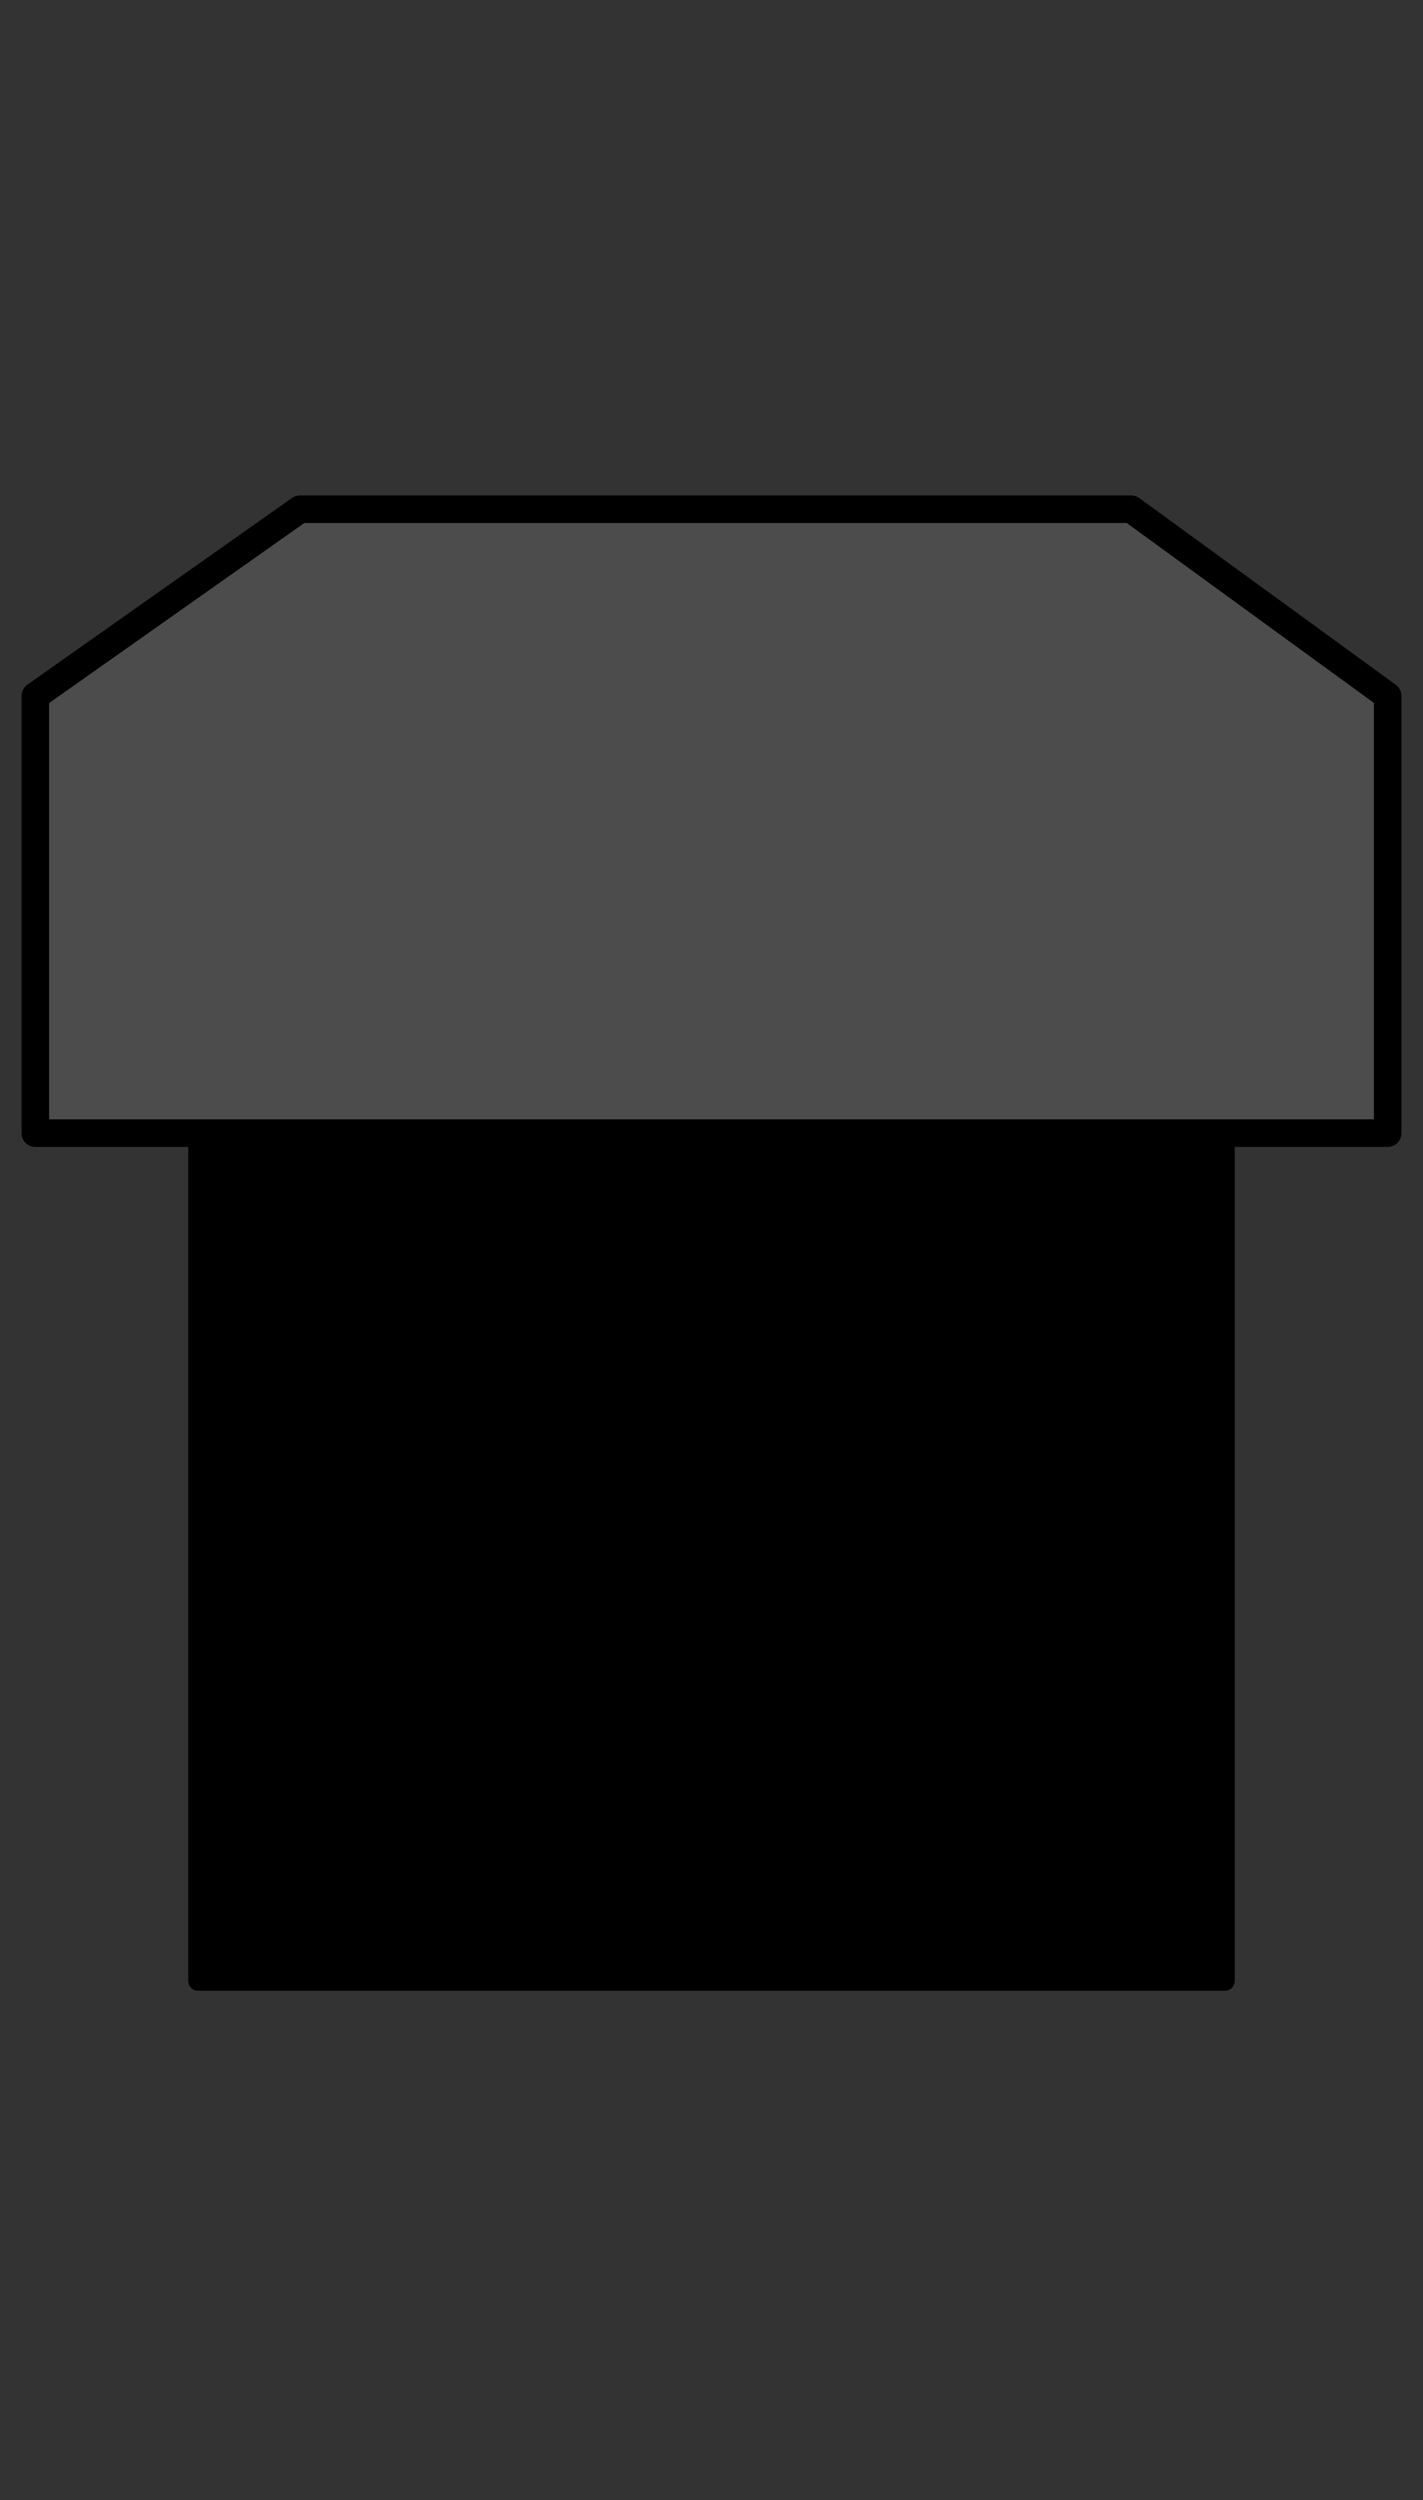 <?xml version="1.0" encoding="utf-8"?>
<!-- Generator: Adobe Illustrator 24.3.0, SVG Export Plug-In . SVG Version: 6.00 Build 0)  -->
<svg version="1.1" id="Слой_1" xmlns="http://www.w3.org/2000/svg" xmlns:xlink="http://www.w3.org/1999/xlink" x="0px" y="0px"
	 viewBox="0 0 523.8 920" style="enable-background:new 0 0 523.8 920;" xml:space="preserve">
<rect x="0" y="0" width="523.8" height="920" fill="#333333" stroke="none"/>
<style type="text/css">
	.st0{fill:#F4C795;stroke:#000000;stroke-width:8;stroke-miterlimit:10;}
	.st1{fill:#686767;stroke:#000000;stroke-width:8;stroke-miterlimit:10;}
	.st2{fill:#46D3CC;stroke:#000000;stroke-width:8;stroke-linejoin:round;stroke-miterlimit:10;}
	.st3{fill:#654A1B;stroke:#000000;stroke-width:8;stroke-linejoin:round;stroke-miterlimit:10;}
	.st4{fill:#FFFFFF;stroke:#000000;stroke-width:15;stroke-miterlimit:10;}
	.st5{fill:#42415F;}
	.st6{fill:#FFFFFF;stroke:#000000;stroke-width:8;stroke-miterlimit:10;}
	.st7{stroke:#000000;stroke-width:15;stroke-linecap:round;stroke-linejoin:round;stroke-miterlimit:10;}
	.st8{fill:#FCB006;stroke:#000000;stroke-width:15;stroke-linecap:round;stroke-linejoin:round;stroke-miterlimit:10;}
	.st9{fill:#FDC938;stroke:#000000;stroke-width:15;stroke-linecap:round;stroke-linejoin:round;stroke-miterlimit:10;}
	.st10{fill:#6B450B;stroke:#000000;stroke-width:15;stroke-miterlimit:10;}
	.st11{fill:#42415F;stroke:#000000;stroke-width:15;stroke-linecap:round;stroke-linejoin:round;stroke-miterlimit:10;}
	.st12{fill:#FFFFFF;stroke:#000000;stroke-width:15;stroke-linejoin:round;stroke-miterlimit:10;}
	.st13{fill:#42415F;stroke:#000000;stroke-width:15;stroke-miterlimit:10;}
	.st14{fill:#057771;stroke:#000000;stroke-width:15;stroke-linejoin:round;stroke-miterlimit:10;}
	.st15{fill:#FFFFFF;stroke:#000000;stroke-width:10;stroke-linecap:round;stroke-linejoin:round;stroke-miterlimit:10;}
	.st16{fill:#FF6C31;stroke:#000000;stroke-width:15;stroke-linejoin:round;stroke-miterlimit:10;}
	.st17{fill:#202121;stroke:#000000;stroke-width:6.844;stroke-linecap:round;stroke-linejoin:round;stroke-miterlimit:10;}
	.st18{fill:#42415F;stroke:#000000;stroke-width:15;stroke-linejoin:round;stroke-miterlimit:10;}
	.st19{fill:#302F2F;}
	.st20{fill:#9999CC;stroke:#000000;stroke-width:3.207;stroke-linecap:round;stroke-linejoin:round;stroke-miterlimit:10;}
	.st21{fill:#3E3F5D;stroke:#000000;stroke-width:15;stroke-linejoin:round;stroke-miterlimit:10;}
	.st22{fill:#585B5E;}
	.st23{fill:#FFFFFF;}
	.st24{fill:none;}
	.st25{fill:#42415F;stroke:#000000;stroke-width:5;stroke-miterlimit:10;}
	.st26{fill:#42415F;stroke:#000000;stroke-width:9.201;stroke-miterlimit:10;}
	.st27{fill:#42415F;stroke:#000000;stroke-width:9.246;stroke-miterlimit:10;}
	.st28{fill:#FF6C31;stroke:#000000;stroke-width:10.14;stroke-miterlimit:10;}
	.st29{fill:#808080;stroke:#000000;stroke-width:10.521;stroke-linecap:round;stroke-linejoin:round;stroke-miterlimit:10;}
	.st30{fill:#42415F;stroke:#000000;stroke-width:10.166;stroke-linecap:round;stroke-linejoin:round;stroke-miterlimit:10;}
	.st31{fill:#654A1B;stroke:#000000;stroke-width:9.035;stroke-linecap:round;stroke-linejoin:round;stroke-miterlimit:10;}
	.st32{fill:#42415F;stroke:#000000;stroke-width:4.005;stroke-miterlimit:10;}
	.st33{fill:#808080;stroke:#000000;stroke-width:10.14;stroke-linecap:round;stroke-linejoin:round;stroke-miterlimit:10;}
	.st34{fill:#4C4C4C;stroke:#000000;stroke-width:10.14;stroke-linecap:round;stroke-linejoin:round;stroke-miterlimit:10;}
	.st35{fill:#FF6C31;stroke:#000000;stroke-width:9.04;stroke-miterlimit:10;}
	.st36{fill:#9999CC;stroke:#000000;stroke-width:3.392;stroke-linecap:round;stroke-linejoin:round;stroke-miterlimit:10;}
	.st37{stroke:#000000;stroke-width:8;stroke-miterlimit:10;}
	.st38{fill:#42415F;stroke:#000000;stroke-width:4.76;stroke-linecap:round;stroke-linejoin:round;stroke-miterlimit:10;}
	.st39{fill:#654A1B;stroke:#000000;stroke-width:6.844;stroke-linecap:round;stroke-linejoin:round;stroke-miterlimit:10;}
	.st40{fill:#4C4C4C;stroke:#000000;stroke-width:15;stroke-linejoin:round;stroke-miterlimit:10;}
	.st41{fill:#3E3F5D;}
	.st42{fill:#EBEBD4;stroke:#000000;stroke-width:15;stroke-linejoin:round;stroke-miterlimit:10;}
	.st43{fill:#787B7F;stroke:#000000;stroke-width:15;stroke-linecap:round;stroke-linejoin:round;stroke-miterlimit:10;}
	.st44{fill:#4C4C4C;stroke:#000000;stroke-width:15;stroke-linecap:round;stroke-linejoin:round;stroke-miterlimit:10;}
	.st45{stroke:#000000;stroke-width:15;stroke-linejoin:round;stroke-miterlimit:10;}
	.st46{fill:#D0D1D1;stroke:#000000;stroke-width:15;stroke-linejoin:round;stroke-miterlimit:10;}
	.st47{fill:#C69E45;stroke:#000000;stroke-width:15;stroke-linejoin:round;stroke-miterlimit:10;}
	.st48{fill:none;stroke:#1E4691;stroke-linecap:round;stroke-linejoin:round;stroke-miterlimit:10;}
	.st49{fill:none;stroke:#1E4691;stroke-linejoin:round;stroke-miterlimit:10;}
	.st50{fill:#1E4691;stroke:#1E4691;stroke-linejoin:round;stroke-miterlimit:10;}
</style>
<path class="st0" d="M4142.3,7193.2h-510c-13.2,0-24-10.7-24-24v-96c0-13.2,10.7-24,24-24h510c13.2,0,24,10.7,24,24v96
	C4166.3,7182.5,4155.6,7193.2,4142.3,7193.2z"/>
<path class="st1" d="M850.3,4233.1h-510c-13.2,0-24-10.7-24-24v-96c0-13.2,10.7-24,24-24h510c13.2,0,24,10.7,24,24v96
	C874.3,4222.3,863.5,4233.1,850.3,4233.1z"/>
<path class="st2" d="M850.3,4680.6h-510c-13.2,0-24-10.7-24-24v-96c0-13.2,10.7-24,24-24h510c13.2,0,24,10.7,24,24v96
	C874.3,4669.9,863.5,4680.6,850.3,4680.6z"/>
<path class="st3" d="M850.3,4455.9h-510c-13.2,0-24-10.7-24-24v-96c0-13.2,10.7-24,24-24h510c13.2,0,24,10.7,24,24v96
	C874.3,4445.2,863.5,4455.9,850.3,4455.9z"/>
<ellipse cx="3896.3" cy="6583.7" rx="174" ry="175.7"/>
<path class="st4" d="M4088.1,6766.8l13.2,102.8c0.6,5.1-2.7,9.6-7.2,9.6h-133c-4.4,0-7.9,4.1-7.9,9.1v64.6c0,3.8-1.6,7.3-4.3,9.4
	l-16.2,12.5c-1.6,1.2-3.5,1.9-5.4,1.9h-139.1c-4,0-7.2-3.8-7.2-8.4v-13.5c0-5-3.5-9.1-7.9-9.1H3730c-3.7,0-6.8-3.2-7.2-7.4
	l-17.4-169.2c-0.5-5,2.9-9.4,7.2-9.4h368.4C4084.5,6759.7,4087.6,6762.7,4088.1,6766.8z"/>
<g>
	<path class="st5" d="M3710,7619.8c-10.3,0-20.8-1.7-31.1-5.1c-22-7.2-44.3-14.7-65.9-21.9l-6.5-2.2c-6.2-2.1-8.1-4.6-8.1-11.1
		c0-35.8,0-71.5,0-107.3V7289c0-7.4,1.8-9.9,8.6-12.1l11.5-3.7c19.9-6.4,40.4-12.9,60.7-19.2c9.6-2.9,19.4-4.4,29.1-4.4
		c9.1,0,18.5,1.3,27.7,3.9c12.1,3.4,24.2,6.8,36.3,10.3c31.1,8.8,63.2,17.9,94.8,26.9c6.6,1.9,13.3,2.8,19.8,2.8
		c6.4,0,12.9-0.9,19.3-2.7c17.2-4.9,34.6-9.8,51.6-14.6c25.3-7.1,51.4-14.5,77.1-21.9c10.2-3,20.4-4.4,30.4-4.4
		c10.8,0,21.8,1.8,32.5,5.2c15.4,5,31.1,10,46.3,14.8c7.4,2.3,14.8,4.7,22.2,7c7.1,2.3,9.1,4.9,9.1,12.3c0,96.5,0,192.9,0,289.4
		c0,7.4-1.7,9.8-8.7,12.2l-2.3,0.8c-22.9,7.6-45.8,15.3-68.6,22.9c-10.5,3.5-21.2,5.2-31.8,5.2c-10,0-20.2-1.6-30.4-4.6
		c-23.1-6.9-46.6-13.9-69.3-20.6c-19.5-5.8-38.9-11.6-58.4-17.4c-6.2-1.9-12.6-2.8-18.8-2.8c-6.3,0-12.6,0.9-18.9,2.8
		c-51.1,15.2-92.6,27.5-130.6,38.7C3728.3,7618.4,3719.1,7619.8,3710,7619.8z"/>
	<path d="M3708.3,7257.1c8.4,0,17.1,1.2,25.6,3.7c12.1,3.4,24.2,6.9,36.3,10.3c31.1,8.8,63.1,17.9,94.7,26.9
		c7.3,2.1,14.6,3.1,21.8,3.1c7.1,0,14.3-1,21.3-3c17.2-4.9,34.6-9.8,51.5-14.6c25.3-7.1,51.4-14.5,77.1-21.9
		c9.5-2.8,19.1-4.1,28.3-4.1c10,0,20.2,1.6,30.2,4.9c15.4,5,31.1,10,46.3,14.8c7.4,2.4,14.8,4.7,22.2,7.1c2.4,0.8,3.2,1.4,3.4,1.5
		c0.1,0.2,0.4,1.2,0.4,3.6c0,96.5,0,192.9,0,289.4c0,2.2-0.2,3.2-0.4,3.6c-0.3,0.2-1.2,0.8-3.3,1.4c-23.1,7.7-47,15.7-70.9,23.6
		c-9.7,3.2-19.6,4.9-29.5,4.9c-9.2,0-18.8-1.4-28.3-4.3c-23-6.9-46.4-13.8-69-20.5c-19.2-5.7-39.1-11.6-58.7-17.5
		c-6.9-2.1-14-3.1-20.9-3.1c-7,0-14.1,1.1-21.1,3.1c-51.1,15.2-92.6,27.5-130.5,38.7c-8.4,2.5-16.9,3.7-25.2,3.7
		c-9.5,0-19.2-1.6-28.8-4.8c-22-7.2-44.4-14.7-66-21.9l-6.4-2.1c-1.7-0.6-2.4-1-2.6-1.2c-0.1-0.2-0.3-1-0.3-2.8
		c0-35.6,0-71.3,0-106.9V7434v-38.4c0-35.5,0-71.1,0-106.6c0-2.3,0.3-3.3,0.4-3.7c0.3-0.2,1.1-0.7,3-1.3l11.5-3.7
		c19.9-6.4,40.4-12.9,60.7-19.2C3690.3,7258.5,3699.4,7257.1,3708.3,7257.1L3708.3,7257.1 M3708.3,7242.1c-10.5,0-20.9,1.6-31.3,4.8
		c-24.2,7.4-48.2,15.2-72.3,22.9c-10,3.2-13.8,8.7-13.8,19.3c0,48.3,0,96.6,0,145c0,48.5,0,97,0,145.5c0,9.6,4,15.1,13.2,18.2
		c24.1,8,48.3,16.1,72.4,24c11.1,3.6,22.2,5.5,33.4,5.5c9.8,0,19.6-1.4,29.5-4.3c43.6-12.8,87.1-25.7,130.6-38.7
		c5.6-1.7,11.2-2.5,16.8-2.5c5.5,0,11.1,0.8,16.6,2.5c42.6,12.7,85.1,25.3,127.7,38c10.9,3.3,21.8,4.9,32.6,4.9
		c11.4,0,22.8-1.9,34.2-5.6c23.7-7.9,47.3-15.8,71-23.6c10.1-3.4,13.9-8.6,13.9-19.3c0-96.5,0-193,0-289.4
		c0-10.7-4.1-16.2-14.3-19.5c-22.8-7.3-45.7-14.5-68.5-21.8c-11.6-3.7-23.2-5.6-34.8-5.6c-10.8,0-21.6,1.6-32.5,4.7
		c-42.8,12.4-85.8,24.3-128.6,36.5c-5.8,1.6-11.5,2.4-17.2,2.4c-5.9,0-11.8-0.9-17.7-2.5c-43.7-12.5-87.4-24.8-131.1-37.1
		C3728.2,7243.5,3718.2,7242.1,3708.3,7242.1L3708.3,7242.1z"/>
</g>
<path class="st6" d="M4377.1,6518.7v505.6c0,14.5-11.7,26.2-26.2,26.2h-119.6c-14.5,0-26.2-11.7-26.2-26.2v-505.6
	c0-14.5,11.7-26.2,26.2-26.2h119.6C4365.4,6492.5,4377.1,6504.2,4377.1,6518.7z"/>
<path d="M3887.5,5943c105.6,0.3,191.2,86,191.2,191.4c0,106.3-86.3,191.4-193.5,190.7c-106-0.7-189-85.6-188.6-192.9
	C3697,6027.7,3782.7,5942.8,3887.5,5943z"/>
<g>
	<path class="st7" d="M5348.2,7358.1v152.4h-31.1v51.4l-53.8,49.2c-2.8,2.6-6.8,3.7-10.6,2.9l-80.9-17.1c-1.9-0.4-3.9,0.1-5.2,1.5
		l-17.5,16.8c-5.5,5.2-14.2,5.2-19.7,0l-17.2-16.5c-1.4-1.3-3.6-1.3-5,0l-17.3,16.5c-5.4,5.2-14.2,5.2-19.7,0l-17.2-16.5
		c-1.4-1.3-3.6-1.3-5,0l-17.2,16.5c-5.5,5.2-14.2,5.2-19.7,0l-17.2-16.5c-1.4-1.3-3.6-1.3-5,0l-16.9,16.3
		c-5.6,5.5-14.7,5.3-20.1-0.3L4833,7491.6c-2.2-2.2-2.2-5.8,0-8.1l7-7.4c22.4-23.6,22.4-60.1,0-83.7l-7-7.4c-2.1-2.3-2.1-5.8,0-8.1
		l118.9-122.9c5.4-5.6,14.5-5.8,20.1-0.3l16.9,16.3c1.4,1.3,3.6,1.3,5,0l17.2-16.5c5.4-5.2,14.2-5.2,19.7,0l17.2,16.5
		c1.4,1.3,3.6,1.3,5,0l17.2-16.5c5.5-5.2,14.2-5.2,19.7,0l17.3,16.5c1.4,1.3,3.6,1.3,5,0l17.2-16.5c5.4-5.2,14.2-5.2,19.7,0
		l17.5,16.8c1.4,1.3,3.3,1.9,5.2,1.5l80.9-17.1c3.8-0.8,7.7,0.3,10.6,2.9l53.8,49.2v51.4L5348.2,7358.1L5348.2,7358.1z"/>
	<path class="st8" d="M4879.8,7600.3c7,16-11.6,31.2-26.6,21.9l-27.9-17.3c-31.8-19.8-68.7-30.3-106.4-30.3h-107.1
		c-2.3,0-4.1-1.8-4.1-4.1v-248.5c0-15.5,12.9-28.1,28.7-28.1h82.5c37.7,0,74.6-10.5,106.4-30.3l27.9-17.3c15-9.3,33.6,5.9,26.6,21.9
		c-11.9,27.2-36.7,62.9-77.3,102.5c-6.3,6.2-6.5,16.2-0.4,22.5l11.3,11.6c16.1,16.5,16.1,42.5,0,59l-11.3,11.6
		c-6.2,6.3-6,16.3,0.4,22.5C4843.1,7537.5,4867.9,7573.2,4879.8,7600.3z"/>
	<path class="st9" d="M4691.7,7574.6h-78.9c-2.9,0-5.2-2.3-5.2-5.2v-73.1c0-2.9,2.3-5.2,5.2-5.2h78.9c2.9,0,5.2,2.3,5.2,5.2v73.1
		C4696.9,7572.3,4694.6,7574.6,4691.7,7574.6z"/>
</g>
<ellipse cx="3211.4" cy="7145.9" rx="174" ry="175.7"/>
<path class="st10" d="M3013.4,7317.2V7501c0,6.2,4.5,11.5,10.4,12.2l241,30.6c7.1,0.9,13.3-4.8,13.3-12.2v-77.7
	c0-5.7,4.4-10.3,9.9-10.3h109.6c6.5,0,11.8-5.5,11.8-12.3v-114.1c0-6.8-5.3-12.3-11.8-12.3h-372.3
	C3018.7,7304.9,3013.4,7310.4,3013.4,7317.2z"/>
<ellipse cx="-636.3" cy="342.5" rx="174" ry="175.7"/>
<path class="st10" d="M-834.3,513.8v183.8c0,6.2,4.5,11.5,10.4,12.2l241,30.6c7.1,0.9,13.3-4.8,13.3-12.2v-77.7
	c0-5.7,4.4-10.3,9.9-10.3h109.6c6.5,0,11.8-5.5,11.8-12.3V513.8c0-6.8-5.3-12.3-11.8-12.3h-372.3C-829,501.5-834.3,507-834.3,513.8z
	"/>
<g>
	<path class="st11" d="M3191.9,6232.5h87.5c36.2,0,65.5,29.3,65.5,65.5v67.5c0,0-75.6,23.7-134.4,42c-27,8.4-32.4,44.2-9,60.2
		l121.4,82.8v171l-101,30h-32l-72-33h-104V6294c0-34,27.5-61.5,61.5-61.5H3191.9z"/>
	<rect x="3322.9" y="6582.5" class="st11" width="22" height="104"/>
	<rect x="3013.9" y="6617.5" class="st12" width="98" height="119"/>
</g>
<path class="st13" d="M5127.9,6971c-23-18.9-123.2-95.5-279.2-129.2c-14.8-3.2-29.8-4.7-44.9-4.7h-99.3c-53.4,0-96.8-43.3-96.8-96.8
	v-244.7c0-35.8,29-64.8,64.8-64.8h275.8c0,0,98.4,0.8,214.9-49.7c2.5-1.1,5.5-0.6,7.5,1.3l61.7,58.9v99.3c0,4.1-2.6,7.7-6.5,9.1
	l-220,76.4c-33.3,11.6-33.8,58.6-0.6,70.7l175.2,64.3c3.8,1.4,6.3,5,6.3,9v144.6l-49.4,55.6C5134.9,6973,5130.7,6973.4,5127.9,6971z
	"/>
<path class="st13" d="M3340.5,5577.9h-349.6c-23.2,0-42.1,18.8-42.1,42.1v231.4c0,23.2,18.8,42.1,42.1,42.1h349.4
	c3.6,0,7.1,0.6,10.4,1.8l132.1,46.5c8.4,3,17.7,2.1,25.4-2.5l59.4-34.9c1.6-1,2.6-2.7,2.6-4.6v-40c0-1.9-1.1-3.7-2.8-4.7l-69.2-38.3
	c-1.4-0.8-2.2-2.2-2.2-3.7v-143.3c0-1.5,0.8-2.9,2.1-3.7l69.4-40c1.6-1,2.7-2.7,2.7-4.6v-41c0-1.6-0.7-3.2-2-4.2l-60-40.9
	c-7.9-5.3-17.8-6.7-26.7-3.6l-130.9,44.4C3347.4,5577.4,3344,5577.9,3340.5,5577.9z"/>
<path class="st14" d="M4387,5638.8h342.7c0.4,0,0.8,0,1.2-0.1l193.2-32.9c2.1-0.4,4.3,0.4,5.8,2.1l43.5,49c1.2,1.3,1.9,3.1,1.9,4.9
	v99.6c0,3.1-2,5.9-4.9,6.9l-226,79.4c-6.9,2.6-12.6,8.5-15,16.3c-3.4,10.9-3.6,22-0.9,32.3c2,7.3,6.9,13.2,13.1,16.3l169.7,80.7
	c2.6,1.2,4.2,3.8,4.2,6.6v52.2c0,2.3-1.1,4.5-2.9,5.9l-66.8,50.1c-1.3,1-2.8,1.5-4.4,1.5H4786c-1.2,0-2.4-0.3-3.4-0.8l-86.6-45.5
	c-0.9-0.5-2-0.8-3-0.8l-126.4-6.5c-2.2-0.1-4.4,0.8-5.9,2.5l-38.6,43.5c-6.9,7.8-19,8-26.2,0.6l-56.1-57.9c-1.4-1.4-3.3-2.2-5.3-2.2
	h-43.2c-33.8,0-61.3-30.9-61.3-68.9v-271.3c0-1.8,0.7-3.5,1.9-4.9l49.8-56C4382.9,5639.6,4384.9,5638.8,4387,5638.8z"/>
<path class="st13" d="M4216.7,5577.2v143.3c0,1.5,0.8,3,2.2,3.7l69.2,38.3c1.7,0.9,2.8,2.7,2.8,4.6v40c0,1.9-1,3.6-2.6,4.6
	l-59.4,34.9c-7.7,4.5-17,5.4-25.4,2.5l-133-46.8c-2.8-1-5.7-1.5-8.7-1.5h-217.3c-3.2,0-6.2,1.4-8.3,3.8l-38.7,44.3
	c-1.1,1.3-3.1,1.2-4.1,0l-36.8-44.1c-2.1-2.5-5.2-4-8.5-4h-36.6c-23.2,0-42.1-18.8-42.1-42.1v-231.4c0-23.2,18.8-42.1,42.1-42.1
	h350.5c2.9,0,5.7-0.5,8.4-1.4l131.8-44.7c9-3,18.9-1.7,26.7,3.6l60,40.9c1.3,1,2,2.5,2,4.2v41c0,1.9-1,3.7-2.7,4.6l-69.4,40
	C4217.5,5574.3,4216.7,5575.7,4216.7,5577.2z"/>
<path class="st11" d="M5788.7,6804.9l-0.3-257.2c0-31.5,25.6-57.1,57.1-57.1h280.1c0,0,93.6,8.1,217.3-49.5c2.5-1.1,5.4-0.7,7.5,1.1
	l58.9,52.9v108c0,3.6-2.3,6.8-5.7,8L6187,6686c-37.5,13-37.4,66,0.2,78.8l175.6,59.7c3.4,1.2,5.8,4.4,5.8,8v145l-48.1,52.8
	c-2.3,2.5-6,3-8.8,1.1c-24.8-16.7-139.4-91.9-224.9-112.2c0,0-24.9-9.3-95.2,22.6c-15.5,7.1-33.6,6.1-48.3-2.5l-129.5-76
	L5788.7,6804.9z"/>
<rect x="5786.2" y="6804.2" class="st15" width="90.4" height="143.5"/>
<path class="st13" d="M6387.7,7312.2h21.4v-95.4l-66.1-65.3c-1.1-1.1-2.9-1.4-4.4-0.8l-170.9,78.8h-324.2
	c-31.6,0-57.2,25.6-57.2,57.2v272.6c0,31.6,25.6,57.2,57.2,57.2h324.2l168.4,80.6c1.5,0.7,3.2,0.4,4.4-0.7l68.6-66.6v-95.4h-21.4
	l-8.9-7.5h-81.4v-205.6h81.5L6387.7,7312.2z"/>
<circle cx="6292.9" cy="7424.5" r="119.5"/>
<g>
	<polygon class="st16" points="3474.4,4784.9 3474.4,5102.8 3348.1,5217.3 3273.1,5180.4 3249.4,5202.6 3213.9,5169.3 
		3146.8,5143.4 2850.7,5143.4 2850.7,4744.3 3146.8,4744.3 3213.9,4718.4 3249.4,4685.1 3273.1,4707.3 3348.1,4670.3 	"/>
	<rect x="2830.9" y="4892.1" class="st17" width="160" height="284.6"/>
	<circle cx="3386.4" cy="4944.3" r="142"/>
</g>
<g>
	<path class="st16" d="M4349.8,5118v-330.2l-116.4-116.9l-131.5,58.6c-4.9,2.2-10.2,3.3-15.6,3.3h-213.6h-131.2
		c-8.1,0-14.7,6-14.7,13.5v399.5c0,7.5,6.6,13.5,14.7,13.5h16.8c6.4,0,12.6,1.7,17.9,4.8l85.6,50.2l46.9-49.1
		c3.6-3.8,8.8-5.9,14.2-5.9h163.8c5.1,0,10.2,1,14.9,3l131.8,55.5L4349.8,5118z"/>
	<circle cx="4272.8" cy="4952.9" r="142"/>
</g>
<path class="st13" d="M5348.2,5857.6"/>
<g>
	<path class="st18" d="M5525.4,5758.7v-178.4l-41.7-35l-152,67.3l-91.6,0.3c-37.8,0.1-68.3,30.7-68.4,68.5l-0.6,321
		c-0.1,39.1,32.5,70.4,71.6,68.7l0,0c11.2-0.5,22.3,2.3,31.9,7.9l155.3,90.8l42.8-36l2.6-185.4l-87.3-10.2l-7.7-101.7l42.6-77.5
		L5525.4,5758.7z"/>
	<circle cx="5412.2" cy="5849.8" r="98.6"/>
</g>
<polygon class="st19" points="5921.6,5853.6 5921.6,5946.9 5842.8,5946.9 5842.8,5906 5701.7,5906 5701.7,5853.6 "/>
<path class="st20" d="M5990.5,5853.6v124.9c0,6-4.8,10.9-10.8,10.9h-41.5c-4.1,0-7.4,3.3-7.4,7.5v64.3h-86.5v-114.2h76.9v-81.8
	c0-6.2,4.9-11.2,11.1-11.2L5990.5,5853.6z"/>
<polygon class="st19" points="6273.8,5853.6 6273.8,5946.9 6352.6,5946.9 6352.6,5906 6493.7,5906 6493.7,5853.6 "/>
<path class="st20" d="M6204.9,5853.6v124.9c0,6,4.8,10.9,10.8,10.9h41.5c4.1,0,7.4,3.3,7.4,7.5v64.3h86.5v-114.2h-76.9v-81.8
	c0-6.2-4.9-11.2-11.1-11.2L6204.9,5853.6z"/>
<path d="M6264.6,5995.6v44.2l-26.2,19.7c-1.4,1-3,1.6-4.7,1.6h-44.3c-0.8,0-1.7-0.1-2.5-0.4l-85.8-29.3c-2.2-0.7-4.5-0.7-6.7,0
	l-85.8,29.3c-0.8,0.3-1.7,0.4-2.5,0.4h-44.3c-1.7,0-3.3-0.5-4.7-1.6l-26.2-19.7v-44.2c0-3.5,2.8-6.3,6.2-6.3h36.1
	c9.6,0,17.4-7.8,17.4-17.5v-107.5l27.9-19.3c3-2.7,7.4-3.1,10.8-1l22,13.8c3.9,2.4,8.9,1.6,11.8-1.9l19.3-23.6
	c8-9.8,22.9-9.8,30.9,0l19.3,23.6c2.9,3.5,7.9,4.4,11.8,1.9l22-13.8c3.4-2.1,7.8-1.7,10.8,1l27.9,19.3v107.5
	c0,9.7,7.8,17.5,17.4,17.5h36.1C6261.8,5989.4,6264.6,5992.2,6264.6,5995.6z"/>
<path class="st21" d="M2485.8,5532.2h-318.7c-11.3,0-20.5,9.2-20.5,20.5v368.4c0,11.3,9.2,20.5,20.5,20.5h409.9l145,77.2l49.1-74.8
	v-77.2l-175.6-96.6c-22.2-17.3-21.8-51,0.8-67.8l174.8-99.9v-70.2l-51.5-77.2l-140.3,77.2H2485.8z"/>
<path class="st13" d="M2829.2,7125.5l-219.6,79.3c-38,13.7-37.8,67.5,0.3,81l172.7,61.1c1.2,0.4,2.1,1.6,2.1,2.9v147.1
	c0,1.3-0.5,2.6-1.4,3.6l-46.6,50.3c-0.8,0.9-2.2,1-3.2,0.3c-14.4-11-118.9-88.3-243.1-119.3c-12.8-3.2-26.2-2.4-38.5,2.2l-76,28.2
	c-11.7,4.4-24.8,3.5-35.8-2.5c-38.1-20.4-125-69.4-128-93.7c-2.9-22.9-1.5-203.8-0.6-296.8c0.3-30.4,25-54.8,55.4-54.8h289.4
	c0,0,99.8-0.7,209-51.6c0.7-0.3,1.4-0.2,2,0.3l63.2,57.8c1.2,1.1,1.9,2.7,1.9,4.3v95.9C2832.4,7123,2831.1,7124.8,2829.2,7125.5z"/>
<g>
	<path class="st22" d="M1983.4,6659.5c-59.7,0-105.7-0.1-148.9-0.3c-5.9,0-12.1-2-18.1-4c-2-0.7-4.2-1.3-6.3-1.9
		c-13.7-3.9-27.5-8-41-11.9c-14.5-4.2-29.5-8.6-44.3-12.8c-2.7-0.8-3.3-1.6-3.3-4.6c0-38.7,0.1-77.1,0.1-115.2l1.4,0.4
		c0.3,0.1,0.5,0.1,0.7,0.2c0.5,0.2,1.1,0.3,1.8,0.3l10,0c9.8,0,19.6,0,29.4,0c14.3,0,26,0,37-0.1c2.6,0,5.2-1.7,6.8-3.2
		c8.5-8.3,16.9-16.5,25.1-25.2c2.4-2.5,3.9-6.3,3.9-9.4c0.1-45.8,0.1-92.2,0.1-137.6l2,0.2c0.4,0,0.7,0.1,1,0.1l2.7,0.3v-0.3h263.4
		l0.1-2.4c0-0.2,0-0.5,0-0.7c0,46.8,0,94.5,0.1,141.6c0,2.9,1.7,5.9,3.4,7.7c9.5,9.8,17.5,17.8,25.2,25.1c2.3,2.2,5.9,3.7,8.9,3.7
		c14.4,0.1,28.5,0.2,39.2,0.2c6.1,0,12.2,0,18.3,0l14.4,0c1.1,0,2.2-0.1,3.3-0.2c0.5,0,0.9-0.1,1.4-0.1l1.9-0.1v112.1
		c0,3,0,5.2-0.4,5.8c-0.4,0.6-2.5,1.2-5.2,2l-12.8,3.7c-29,8.4-59.1,17.2-88.7,25.7c-1.7,0.5-3.7,0.8-5.7,0.8c-15.6,0-31.2,0-46.7,0
		C2037.1,6659.5,2010.3,6659.5,1983.4,6659.5z M2107.3,6279.2c0-1.2,0.1-1.9,0.2-2.4l-0.1,1.5c0,0.5-0.1,0.8-0.1,1.2
		c0,0.1,0,0.2,0,0.4C2107.4,6279.6,2107.4,6279.4,2107.3,6279.2z M1722.2,6276.1c0.4-0.3,1.2-0.3,2.4-0.3
		c19.2,0.1,37.8,0.1,55.5,0.1c18.4,0,36.6,0,54-0.1l0.1,0c1.3,0,2,0.1,2.4,0.3H1722.2z M2108.6,6276c0.5-0.1,1.1-0.2,2.2-0.2
		c19,0.1,37.4,0.1,54.8,0.1c18.8,0,37.2,0,54.7-0.1l0.1,0c1,0,1.7,0.1,2.1,0.2H2108.6z"/>
	<path d="M1840.4,6337.1c0.1,0,0.2,0,0.3,0l5.5,0.5v-0.5h258.5h0c0,45,0,90.8,0.1,136c0,3.8,2.2,7.4,4.1,9.4
		c9.5,9.9,17.5,17.9,25.3,25.2c2.8,2.7,7,4.4,10.6,4.4c14.4,0.1,28.5,0.2,39.2,0.2c6.1,0,12.2,0,18.3,0c4.8,0,9.6,0,14.4,0
		c1.2,0,2.4-0.1,3.5-0.2c0.2,0,0.4,0,0.7-0.1v109.4c0,1.6,0,3.3-0.1,4.2c-0.8,0.3-2.3,0.8-3.7,1.2l-12.9,3.7
		c-29,8.4-59.1,17.2-88.6,25.7c-1.5,0.4-3.2,0.7-5,0.7c-15.6,0-31.1,0-46.7,0c-26.8,0-53.6,0-80.4,0c-59.8,0-105.7-0.1-149-0.3
		c-5.5,0-11.3-1.9-17.4-3.8c-2.1-0.7-4.2-1.4-6.3-2c-13.7-3.9-27.6-8-41-11.9c-14.5-4.2-29.5-8.6-44.2-12.8
		c-0.9-0.2-1.2-0.5-1.3-0.5c0-0.1-0.2-0.6-0.2-1.7c0-37.6,0-74.9,0.1-111.9c0.4,0.1,0.9,0.1,1.4,0.1l9.9,0c9.8,0,19.6,0,29.4,0
		c14.3,0,26.1,0,37.1-0.1c3.3,0,6.6-2,8.5-3.9c8.6-8.3,16.9-16.6,25.2-25.3c2.8-3,4.6-7.3,4.6-11.1
		C1840.4,6427.1,1840.4,6381.6,1840.4,6337.1 M2220.4,6273.3c0,0-0.1,0-0.1,0c-18.2,0.1-36.5,0.1-54.7,0.1s-36.5,0-54.7-0.1
		c0,0-0.1,0-0.1,0c-4.4,0-6,1.3-6,5.9c0.2,16.3,0.1,32.6,0.1,48.9c0,1.3-0.1,2.7-0.2,4h-263.5c0,0,0,0,0,0c-0.3,0-0.6-0.1-1-0.1
		c0-17.5-0.1-35,0.1-52.4c0.1-4.6-1.1-6.4-6-6.4c0,0-0.1,0-0.1,0c-18,0.1-35.9,0.1-53.9,0.1c-18.5,0-37,0-55.5-0.1c0,0-0.1,0-0.1,0
		c-4.2,0-5.6,1.2-5.6,5.6c0.1,115,0.1,230.1,0,345.1c0,4,1.2,5.9,5.1,7c28.4,8.1,56.8,16.5,85.2,24.7c8.3,2.4,16.7,6,25.1,6
		c49.7,0.2,99.4,0.3,149,0.3c42.4,0,84.8,0,127.2-0.1c2.1,0,4.3-0.3,6.4-0.9c33.8-9.8,67.7-19.6,101.5-29.4
		c7.4-2.1,7.4-2.2,7.4-10.2v-234.7c0-35.8-0.1-71.6,0.1-107.4C2226.1,6275,2225.2,6273.3,2220.4,6273.3L2220.4,6273.3z
		 M2184.1,6507.3c-13.1,0-26.1,0-39.2-0.2c-2.5,0-5.4-1.3-7.2-3.1c-8.6-8.1-16.9-16.5-25.1-25c-1.4-1.5-2.7-3.9-2.7-5.9
		c-0.1-63.9-0.1-127.8-0.1-191.7c0-0.8,0.1-1.6,0.2-2.9h111.4V6507c-1.6,0.1-3.1,0.3-4.5,0.3
		C2205.9,6507.3,2195,6507.3,2184.1,6507.3L2184.1,6507.3z M1764.9,6507.3c-13.1,0-26.2,0-39.3,0c-0.5,0-0.9-0.2-1.8-0.4v-228.2
		h111.7v5.1c0,62.7,0,125.5-0.1,188.2c0,2.6-1.4,5.7-3.2,7.7c-8.1,8.6-16.6,16.9-25,25.1c-1.3,1.3-3.3,2.5-5,2.5
		C1789.6,6507.2,1777.2,6507.3,1764.9,6507.3L1764.9,6507.3z"/>
</g>
<path d="M2104.7,6332.1h-263.5c5.7-17,11.3-33.9,17-50.9c1.6-4.9,3.4-9.7,4.9-14.6c1.9-6,5.8-10,11.7-12.1
	c16.3-5.8,32.6-11.5,48.9-17.3c5.6-2,10.8-1.3,15.6,2.2c3.1,2.3,6.1,4.6,9.3,6.8c14.8,10.2,33.4,10.2,48.2,0c3.3-2.3,6.5-4.7,9.7-7
	c4.5-3.3,9.5-3.9,14.7-2.1c16.6,5.8,33.2,11.7,49.8,17.6c5.7,2,9.3,6.1,11.2,11.9c6.9,20.8,13.9,41.6,20.8,62.4
	C2103.2,6330,2103.7,6331.1,2104.7,6332.1z"/>
<g>
	<path class="st23" d="M1764.7,6509.8c-9.7,0-19.5,0-29.2,0l-9.9,0c-0.7,0-1.2-0.2-1.7-0.3c-0.2-0.1-0.4-0.1-0.7-0.2l-1.9-0.5
		v-232.7h116.7l0,36.5c0,52.2,0,106.3-0.1,159.4c0,3.1-1.6,6.9-3.9,9.4c-8.3,8.7-16.9,17.2-25.1,25.2c-1.6,1.5-4.2,3.2-6.8,3.2
		C1790.9,6509.7,1779.1,6509.8,1764.7,6509.8z"/>
	<path d="M1835.4,6278.6c0,1.6,0,3.4,0,5.1c0,62.7,0,125.5-0.1,188.2c0,2.6-1.5,5.7-3.3,7.7c-8.1,8.6-16.5,16.9-25,25.1
		c-1.3,1.3-3.3,2.5-5,2.5c-12.4,0.1-24.9,0.1-37.3,0.1c-13,0-26.1,0-39.1,0c-0.5,0-0.9-0.2-1.8-0.4c0-76.2,0-152,0-228.2
		C1760.8,6278.6,1797.7,6278.6,1835.4,6278.6 M1840.4,6273.6h-5h-111.7h-5v5v228.2v3.9l3.8,1c0.2,0.1,0.4,0.1,0.6,0.2
		c0.6,0.2,1.4,0.4,2.5,0.4l9.7,0c9.8,0,19.6,0,29.4,0c14.4,0,26.2,0,37.3-0.1c3.3,0,6.6-2,8.5-3.9c8.2-8,16.9-16.5,25.1-25.3
		c2.8-3,4.6-7.3,4.6-11.1c0.2-53.2,0.1-107.2,0.1-159.5l0-28.7v-5.1V6273.6L1840.4,6273.6z"/>
</g>
<g>
	<path class="st23" d="M2183.9,6509.8c-15.7,0-27.7,0-39-0.2c-3,0-6.6-1.5-8.9-3.7c-7.6-7.2-15.6-15.2-25.2-25.1
		c-1.7-1.8-3.4-4.8-3.4-7.7c-0.1-57.8-0.1-116.5-0.1-173.3l0-18.5c0-0.6,0.1-1.2,0.1-1.9c0-0.3,0.1-0.7,0.1-1.2l0.2-2.3h116.2v233.3
		l-2.3,0.2c-0.5,0-1,0.1-1.5,0.1c-1.1,0.1-2.1,0.2-3.2,0.2l-12.6,0C2197.5,6509.8,2190.7,6509.8,2183.9,6509.8z"/>
	<path d="M2221.3,6278.5c0,76.2,0,152.2,0,228.5c-1.6,0.1-3.1,0.3-4.5,0.3c-11,0-22,0-33,0c-13,0-26,0-38.9-0.2
		c-2.5,0-5.4-1.3-7.2-3.1c-8.6-8.1-16.9-16.5-25.1-25c-1.4-1.5-2.7-3.9-2.7-5.9c-0.1-63.9-0.1-127.8-0.1-191.7
		c0-0.8,0.1-1.6,0.2-2.9C2147.3,6278.5,2184.2,6278.5,2221.3,6278.5 M2226.3,6273.5h-5H2110h-4.7l-0.3,4.7c0,0.4-0.1,0.8-0.1,1.1
		c-0.1,0.7-0.1,1.4-0.1,2.1l0,17.4c0,57.1,0,116.2,0.1,174.3c0,3.8,2.2,7.4,4.1,9.4c9.6,9.9,17.6,17.9,25.3,25.2
		c2.8,2.7,7,4.4,10.6,4.4c11.3,0.1,23.3,0.2,39,0.2c6.8,0,13.6,0,20.4,0c4.2,0,8.4,0,12.6,0c1.2,0,2.3-0.1,3.4-0.2
		c0.5,0,0.9-0.1,1.4-0.1l4.6-0.3v-4.7v-228.5V6273.5L2226.3,6273.5z"/>
</g>
<line class="st24" x1="1841.2" y1="6332.1" x2="1841.2" y2="6332.1"/>
<path class="st25" d="M2106.6,6332v43h-267.9l-0.2-43c0.2,0,0.4,0,0.6,0c6.8-20,14-39.8,20.1-60c3.2-10.5,9-16.6,19.6-19.8
	c14.2-4.2,28-9.5,41.9-14.6c7.1-2.6,13.4-1.9,19.4,2.9c7.4,5.9,15.2,11.2,24.9,12.7c12.1,1.8,23.7-0.1,32.8-8.1
	c10.8-9.5,21.4-10.3,34.3-4.7c12,5.2,24.6,9,37.1,13.1c7.9,2.6,12.6,7.5,15.1,15.3c6.4,19.9,13.3,39.7,20.1,59.6
	C2104.8,6329.5,2105.3,6330.8,2106.6,6332z"/>
<line class="st24" x1="2454.3" y1="6345.7" x2="2454.3" y2="6345.7"/>
<g>
	<rect x="-1032.2" y="-600.8" class="st26" width="35.3" height="160.4"/>
	<rect x="-624.1" y="-600.8" class="st27" width="35.7" height="160.4"/>
	<ellipse cx="-810.3" cy="-276.9" rx="171.7" ry="173.7"/>
	<polygon class="st26" points="-996.9,-404.1 -996.9,-618.4 -959,-648.4 -868.7,-624.6 -843.8,-624.6 -843.8,-634.6 -777.1,-634.6 
		-777.1,-624.6 -752.3,-624.6 -664.6,-648.4 -624.1,-619.6 -624.1,-404.1 -669.9,-404.1 -700.6,-433.5 -924.3,-433.5 -955,-404.1 	
		"/>
</g>
<path d="M-1242.7-139.1h-377.9c-2,0-3.6-1.6-3.6-3.6v-308.1h385.2v308.1C-1239.1-140.8-1240.7-139.1-1242.7-139.1z"/>
<path class="st28" d="M-1182.8-634.4v175c0,2.6-3.1,4.7-7,4.7h-483.9c-3.8,0-7-2.1-7-4.7v-175c0-1.3,0.8-2.5,2.2-3.4l73.3-45.2
	c2.8-1.7,7.2-1.8,10.1-0.1l75.2,43.8c4.2,2.5,10.6,2.4,14.7-0.2l68.2-43.2c2.9-1.9,7.5-1.9,10.4,0l68.2,43.2
	c4.1,2.6,10.4,2.7,14.7,0.2l75.2-43.8c2.9-1.7,7.3-1.7,10.1,0.1l73.3,45.2C-1183.6-636.9-1182.8-635.7-1182.8-634.4z"/>
<polygon class="st29" points="2770.3,1529.7 2770.3,1400.7 2869.6,1345.6 3181.5,1345.6 3277.8,1400.7 3277.8,1529.7 "/>
<polygon points="2786.4,1529.7 2786.4,1835.9 2838.4,1890.8 3200.1,1890.8 3254.5,1837.1 3254.5,1529.7 "/>
<path class="st30" d="M4264.4-366.1c2.2,10.2-6.2,19.7-17.5,19.8l-230.2,0.6h-1.5l-230.2-0.6c-11.3,0-19.7-9.6-17.5-19.8l33.9-155
	c1.6-7.2,7.2-13.1,14.8-15.4l118.3-36.3c8.9-2.7,18.7-2,27,2.1l46.8,23.2c4.8,2.4,10.5,2.4,15.3,0l46.8-23.2c8.3-4.1,18-4.9,27-2.1
	l118.3,36.3c7.6,2.3,13.2,8.2,14.8,15.4L4264.4-366.1z"/>
<path d="M4203.8-29.3h-374.2c-3.3,0-6-2.7-6-6v-307.4h386.2v307.4C4209.8-32,4207.2-29.3,4203.8-29.3z"/>
<ellipse cx="4827.4" cy="-386.8" rx="171.6" ry="173.6"/>
<polygon class="st31" points="4605.6,-553.8 4605.6,-697.2 4692.4,-758.4 4965.1,-758.4 5049.2,-697.2 5049.2,-553.8 "/>
<path class="st14" d="M7120.9,6566.8h-318.7c-11.3,0-20.5,9.2-20.5,20.5v368.4c0,11.3,9.2,20.5,20.5,20.5h409.9l145,77.2l49.1-74.8
	v-77.2l-175.6-96.6c-22.2-17.3-21.8-51,0.8-67.8l174.8-99.9v-70.2l-51.5-77.2l-140.3,77.2H7120.9z"/>
<path class="st11" d="M2647.3,4513.3v102l-55,55l-196-57h-310c-33.2,0-60-26.9-60-60v-355.6c0-14.5,11.8-26.3,26.3-26.3h270.7
	l227-96l65,65v115l-181,89c0,0-32,15-38,45c-3.9,19.7,5.6,36.8,23.3,48.7c6.2,4.2,13.1,7.3,20.3,9.6L2647.3,4513.3z"/>
<g>
	<path d="M2848.4,4282.7h255.3c0.6,0,1.1,0.5,1.1,1.1v83.1c0,0.5-0.3,1-0.8,1.1l-56.5,15.1c-0.5,0.1-0.8,0.6-0.8,1.1l-0.5,104.7
		c0,0.6-0.5,1.1-1.1,1.1h-53.4c-0.6,0-1.1-0.5-1.1-1.1v-141.2c0-0.6-0.5-1.1-1.1-1.1h-140.5L2848.4,4282.7z"/>
	<path d="M3640.4,4282.7h-252.1c-2.4,0-4.4,1.9-4.4,4.3v79.9c0,0.5,0.3,1,0.8,1.1l56.3,15.1c0.5,0.1,0.8,0.6,0.8,1.1l0.5,104.7
		c0,0.6,0.5,1.1,1.1,1.1h53.1c0.6,0,1.1-0.5,1.1-1.1v-141.2c0-0.6,0.5-1.1,1.1-1.1h141L3640.4,4282.7z"/>
	<path class="st32" d="M3444.7,4383.2l-0.5,92.9h-4v2.5h-29.3l-23.3,8.9h-19.2c-29.1-7.7-77.2-15.1-97.1-18
		c-5.9-0.9-11.9-1.3-17.9-1.3h-15.8c-6,0-12,0.4-17.9,1.3c-19.9,2.9-68,10.3-97.1,18h-19.2l-23.3-8.9h-29.3v-2.5h-4l-0.5-92.9
		l58.7-14.8v-58.9c0-2.8,1.1-5.5,3.2-7.5l6.8-6.6c1.5-1.5,3.4-2.4,5.4-2.9c6.9-1.4,25.4-4.7,61.3-6.9c2.8-0.2,5.3-1.4,7.2-3.4
		l12.7-13.7c3.1-3.3,7.1-5.7,11.5-6.8c9.1-2.3,24.9-6.1,32.6-6.1c7.7,0,23.5,3.8,32.6,6.1c4.4,1.1,8.4,3.5,11.5,6.8l12.7,13.7
		c1.9,2,4.4,3.2,7.2,3.4c35.8,2.3,54.4,5.5,61.3,6.9c2.1,0.4,3.9,1.4,5.4,2.9l6.8,6.6c2,2,3.2,4.7,3.2,7.5v58.9L3444.7,4383.2z"/>
</g>
<polygon class="st33" points="1908.7,1578.8 1908.7,1417.8 2006.1,1349 2312.1,1349 2406.5,1417.8 2406.5,1578.8 "/>
<path d="M2346.6,1894.2h-378c-2,0-3.6-1.6-3.6-3.6v-307.9h385.2v307.9C2350.2,1892.6,2348.6,1894.2,2346.6,1894.2z"/>
<polygon class="st34" points="13,417 13,256.1 110.4,187.4 416.4,187.4 510.8,256.1 510.8,417 "/>
<path d="M450.9,732.6h-378c-2,0-3.6-1.6-3.6-3.6V421.1h385.2V729C454.5,731,452.9,732.6,450.9,732.6z"/>
<ellipse cx="-2016.8" cy="-312.5" rx="171.7" ry="173.4"/>
<path class="st35" d="M-1794.9-642.5v153.8c0,5-5.1,9.1-11.5,9.1h-420.9c-6.3,0-11.5-4.1-11.5-9.1v-153.8c0-4.1,3.5-7.8,8.6-8.8
	l125.8-26.3l30.5-6.4c3.5-0.7,7.1,0,9.8,1.8l46.1,31.9c0.6,0.4,1.6,0.4,2.3,0l46.1-31.9c2.7-1.9,6.4-2.5,9.8-1.8l30.5,6.4
	l125.8,26.3C-1798.4-650.3-1794.9-646.7-1794.9-642.5z"/>
<g>
	<path class="st19" d="M1451.3,7112.2v193.4c0,1-0.6,1.8-1.3,1.8h-44.3c-0.7,0-1.3-0.8-1.3-1.8v-135.6c0-1-0.6-1.8-1.3-1.8h-122.5
		v-57.7H1450C1450.7,7110.4,1451.3,7111.2,1451.3,7112.2z"/>
	<path class="st36" d="M1457.7,7128.4v176.9l64.5,3.9v-74.8h31c10.7,0,19.5-8.7,19.7-19.7l0.9-102.4l-103,2.3
		C1463.6,7114.8,1457.7,7120.9,1457.7,7128.4z"/>
	<path class="st19" d="M1902.1,7110.9v193.4c0,1,0.6,1.8,1.3,1.8h43.8c0.7,0,1.3-0.8,1.3-1.8v-135.6c0-1,0.6-1.8,1.3-1.8h122.7
		v-57.7h-169.1C1902.7,7109.1,1902.1,7109.9,1902.1,7110.9z"/>
	<path class="st36" d="M1895.6,7129.1V7306l-64.5,3.9v-74.8h-31c-10.7,0-19.5-8.7-19.7-19.7l-0.9-102.4l103,2.3
		C1889.8,7115.5,1895.6,7121.6,1895.6,7129.1z"/>
	<path d="M1824.8,7243c1,0,1.7,0.8,1.7,1.8v50.8c0,8.7-6.8,15.7-15.3,15.7h-52.4c-1.7,0-3.5-0.3-5.1-0.9l-71.7-26.1
		c-3.3-1.2-6.9-1.2-10.2,0l-71.7,26.1c-1.6,0.6-3.4,0.9-5.1,0.9h-52.4c-8.4,0-15.3-7-15.3-15.7v-50.8c0-1,0.8-1.8,1.7-1.8h26.2
		c13.8,0,24.9-11.4,24.8-25.4l-0.4-92.7c0-5,2.3-9.6,6.2-12.6l17.3-13.1c3.5-2.6,8.2-2.5,11.5,0.4l17.3,15.2
		c2.2,1.9,5.4,1.6,7.2-0.7l25.7-33c6.1-7.8,17.7-7.8,23.8,0l25.7,33c1.8,2.3,5,2.6,7.2,0.7l17.3-15.2c3.3-2.9,8-3,11.5-0.4
		l17.3,13.1c3.9,3,6.2,7.6,6.2,12.6v92.8c0,14,11.1,25.3,24.8,25.3H1824.8z"/>
</g>
<polygon class="st37" points="2898.8,6494.6 2898.8,6613 2788.7,6645.1 2505.9,6645.1 2395.8,6613 2395.8,6494.6 2480,6494.6 
	2512.4,6462.6 2512.4,6362.3 2782.2,6362.3 2782.2,6462.6 2814.6,6494.6 "/>
<polygon class="st38" points="2395.8,6260.8 2512.4,6260.8 2512.4,6462.6 2480,6495 2395.8,6495 "/>
<polygon class="st38" points="2898.8,6260.8 2782.2,6260.8 2782.2,6462.6 2814.6,6495 2898.8,6495 "/>
<rect x="2515.3" y="6236" class="st39" width="265" height="124"/>
<g>
	<g>
		<path class="st5" d="M6157.2,5406.1c-0.1,0-0.5,0-1.3-0.4c-37.3-16.8-76.6-23.9-110.2-28.7c-28.7-4.1-59.3-5.9-99.1-5.9
			c-1.5,0-3,0-4.5,0c-34.1,0.1-70.6,0.2-114.9,0.2c-29.7,0-59.3,0-89,0c-18.7,0-37.5,0-56.2,0c-29.6,0-53.7-19-59.9-47.1
			c-0.9-4-1.3-8.3-1.3-12.8c-0.1-116.1-0.1-234-0.1-348.2l0-47.3c0-1.4,0.1-2.3,0.2-2.9c0.6-0.1,1.5-0.2,3-0.2c12.9,0,25.8,0,38.7,0
			l44.7,0c2.1,0,3.4,0.1,4.1,0.2c0.1,0.8,0.2,2.1,0.2,4.2c0,0.8,0,1.7,0,2.7l0,9.3h13.7c18.7,0,37.7,0.1,56.1,0.1
			c18.4,0.1,37.4,0.1,56.2,0.1c27.6,0,50.3-0.1,71.5-0.4c69.8-0.8,134.2-14.3,191.6-39.9c11.6-5.2,22.4-12.1,32.9-18.8
			c3.4-2.2,7-4.5,10.4-6.6c1.1-0.7,1.8-1,2.2-1.2c0.2,0.2,0.6,0.5,1.2,1.1c2.3,2.4,4.7,4.8,7,7.2c8.1,8.3,16.5,17,24.9,25.4
			c2,2,2.7,3.8,2.7,6.6c-0.2,31.3-0.2,59.1,0,85.1c0,2.9-0.3,3.8-3.5,5.2c-22.8,9.9-45.9,20.1-68.2,29.9
			c-27.6,12.1-56.1,24.7-84.2,36.9c-12.9,5.6-22.2,15.5-26.1,27.9c-3.9,12.5-2.2,26.6,4.7,37.7c6.9,11.2,17.4,17.9,32.1,20.4
			c40.6,6.9,81.2,13.9,121.7,20.8l47.8,8.2c0.9,0.2,1.5,0.3,1.9,0.4c0,0.4,0.1,1,0.1,1.9c0,4.2,0,8.4,0,12.9l0,13.9l29.5,0
			c1.5,0,2.5,0.1,3.1,0.1c0.1,0.6,0.1,1.6,0.1,3.2v1.7c0,44.9,0,89.8,0,134.8c0,1.3-0.1,2.2-0.1,2.7c-0.5,0.1-1.4,0.1-2.7,0.1
			c-2.9,0-5.7,0-8.7,0l-21.3,0v7.5c0,1.4,0.1,2.7,0.1,3.9c0.1,2,0.2,3.8-0.1,5c-0.7,3-1.4,4.1-1.5,4.3
			c-10.6,8.7-21.6,17.3-32.3,25.7c-5.4,4.2-10.7,8.4-16.1,12.7C6158.1,5405.7,6157.5,5406.1,6157.2,5406.1z"/>
		<path d="M6145,4871.9c1.3,1.4,2.6,2.7,4,4.1c8.1,8.4,16.5,17,25,25.5c0.3,0.3,0.4,0.5,0.5,0.6c0,0.1,0,0.3,0,0.7
			c-0.2,30.8-0.2,58.2,0,83.8c-22.5,9.8-45.2,19.8-67.2,29.5c-27.6,12.1-56.1,24.7-84.2,36.9c-15,6.5-25.7,18-30.3,32.5
			c-4.6,14.5-2.5,31,5.5,43.9c8,13,20.5,21,37.2,23.8c40.6,6.9,82,14,121.9,20.9c14.5,2.5,28.9,5,43.4,7.4c0,2.8,0,5.6,0,8.5
			c0,2.1,0,4.2,0,6.4v15h15l7,0l6.7,0l4.1,0c0,42.6,0,85.1,0,127.7c-1.3,0-2.6,0-3.9,0l-6.7,0l-7.2,0h-15v15c0,1.6,0.1,3,0.1,4.2
			c0,1.1,0.1,2.6,0.1,3.1c-0.1,0.4-0.2,0.8-0.3,1.1c-10.2,8.3-20.7,16.5-30.8,24.5c-4.5,3.5-9.1,7.1-13.6,10.7
			c-37.3-16.3-76.1-23.3-109.4-28c-29.1-4.1-60-6-100.2-6c-1.5,0-3,0-4.5,0c-34.1,0.1-70.6,0.2-114.9,0.2c-29.7,0-59.3,0-89,0
			c-18.7,0-37.5,0-56.2,0c-12.9,0-24.7-3.9-34.2-11.4c-9.4-7.4-15.7-17.7-18.4-29.8c-0.8-3.5-1.2-7.2-1.2-11.1
			c-0.1-116.1-0.1-234.2-0.1-348.4l0-42.6c11.4,0,22.8,0,34.1,0l29.1,0l12.7,0l0,1.3v15h15h6.2c18.7,0,37.7,0.1,56.1,0.1
			c18.4,0.1,37.5,0.1,56.2,0.1c27.6,0,50.4-0.1,71.6-0.4c70.8-0.8,136.2-14.5,194.5-40.6c12.2-5.4,23.2-12.5,33.9-19.4
			C6140,4875.1,6142.5,4873.5,6145,4871.9 M6146.4,4854.9c-1.9,0-3.8,0.9-6.3,2.4c-14,8.6-27.5,18.3-42.4,25
			c-59.9,26.8-123.3,38.5-188.6,39.3c-23.8,0.3-47.6,0.4-71.4,0.4c-37.4,0-74.9-0.2-112.3-0.2c-1.8,0-3.6,0-6.2,0c0-1.9,0-3.2,0-4.5
			c-0.1-10.3-1.6-11.8-11.8-11.8c-15,0-29.9,0-44.9,0c-12.8,0-25.6,0-38.5,0c-8.5,0-10.7,2.1-10.7,10.5c0,131.8,0,263.6,0.1,395.4
			c0,4.8,0.5,9.7,1.5,14.4c7,31.7,34,53,67.2,53c48.4,0,96.8,0.1,145.2,0.1c38.3,0,76.7,0,115-0.2c1.5,0,3,0,4.4,0
			c32.8,0,65.5,1.2,98.1,5.9c37.1,5.3,73.7,12.6,108.2,28.1c1.5,0.7,3,1,4.4,1c2,0,3.9-0.7,5.8-2.3c16.2-12.8,32.5-25.5,48.5-38.5
			c2.2-1.8,3.4-5.4,4-8.4c0.7-3.1,0.2-6.5,0.2-10.4c4.8,0,9.4,0,13.9,0c2.9,0,5.7,0,8.5,0c8.2,0,10.3-2.1,10.3-10.4
			c0-45.5,0-91,0-136.5c0-9-1.9-10.8-10.8-10.8c-2.8,0-5.5,0-8.3,0c-4.5,0-9,0-13.7,0c0-7,0-13.1,0-19.3c0-6.6-1.7-8.5-8.2-9.6
			c-56.5-9.7-113-19.4-169.6-29c-11.4-1.9-20.8-6.8-27-16.9c-10.3-16.7-7.7-43.7,18-54.8c50.9-22,101.6-44.7,152.5-66.8
			c5.7-2.5,8.1-5.9,8-12.1c-0.2-28.3-0.2-56.7,0-85c0-4.9-1.5-8.5-4.9-12c-10.7-10.7-21.2-21.6-31.8-32.5
			C6150.4,4856,6148.5,4854.9,6146.4,4854.9L6146.4,4854.9z"/>
	</g>
	<rect x="5621.8" y="4912.2" class="st40" width="89.7" height="124.4"/>
	<line class="st13" x1="6208.1" y1="5198.4" x2="6208.1" y2="5356"/>
</g>
<path class="st11" d="M4175.3,4232.3v251.6c0,24.6,19.9,44.6,44.6,44.6h322.9l221.5,68.2c9.9,3,20.6-0.4,26.8-8.7l18.4-24.5
	c3.6-4.8,5.6-10.7,5.6-16.7v-30.2c0-8.6-4.5-16.6-11.9-21l-189.7-114.3c-3.4-2.1-5.5-5.7-5.5-9.7v-29.4c0-5.7,4.2-10.5,9.8-11.2
	l59.2-8.2v-138c0-6.2-2.1-12.2-5.8-17.2l-10.9-14.1c-5.4-7-14.6-9.9-23-7.3l-152.1,41.8l-264.3-0.4
	C4195.8,4187.2,4175.3,4207.3,4175.3,4232.3z"/>
<path class="st11" d="M6773.5,6155.7V5822l35.8-36h279.5l41,36v70l235.5-36l23.6,37.1v58.7l-74.8,15.3c-29.8,6.1-51.2,32.4-51.2,63
	v0c0,25.1,14.5,47.9,37.2,58.4l114.3,52.8l-13.3,110.2l-137.2-66.9h-218.1l-27.6,27.8h-154.6l-23.6-23.7h-38.9L6773.5,6155.7z"/>
<path class="st11" d="M6702,5008.3v115l93.7,15.7c45,7.5,78,46.3,78,91.6v0c0,24.7-12.2,47.8-32.7,61.9l-106.1,72.8v108.1h41.9
	l186.9-114.2c13.6-8.3,29.3-12.7,45.2-12.7h40.6c10.5,0,20.9,1.9,30.7,5.6l231.8,87.6l31-9.9v-82.3l-132-73.7
	c-22.7-12.6-36.7-36.5-36.7-62.3V5041h-195.7c-44.5,0-88.8-5.2-132-15.6l-0.9-0.2C6798.6,5014,6750.4,5008.3,6702,5008.3
	L6702,5008.3z"/>
<g>
	<path class="st41" d="M5552.2,4618.4c-0.7-0.3-1.8-1-2.6-1.4l-0.6-0.4c-58.1-34.4-119.9-58.8-183.6-72.7c-24-5.2-49.1-7.9-74.4-7.9
		c-15,0-30,0-45,0l-18.7,0c-20.1,0-41.5,0-63.1-0.1c0,0-0.1,0-0.1,0c-4.8,0-11.6,1.1-14.3,10.5c-7.4,25.6-29.5,42.1-56.4,42.1
		l-0.3,0c-25.8-0.1-48.1-17.3-55.4-42.8l-1.3-4.4c-0.9-3.2-3.9-5.4-7.2-5.4h-28.7c-4.4,0-8.8,0-13.2,0c-4.5,0-8.9,0-13.4,0
		c-8.8,0-16,0-22.5,0.1c-2.1,0-3.1-0.4-4.5-1.9c-4.9-5.4-9.9-10.8-14.8-16c-6.2-6.6-12.6-13.5-18.7-20.3c-0.8-0.9-1.4-2.6-1.4-3.3
		c-0.2-107-0.2-212.4-0.1-313.1c0-16.1,11.8-27.4,28.7-27.4c59.3,0.1,118.5,0.2,177.7,0.3l69.3,0.1l5.1,0c1,0,2,0,3,0
		c15.5,0.2,27.2,12,27.2,27.5c0,14.1,0,28.2,0,42.3l0,24.6c0,4.1,3.4,7.5,7.5,7.5l100,0c1.3,0,2.2,0.1,2.7,0.1
		c0.1,0.5,0.1,1.4,0.1,2.7c0,15.1,0,30.1,0,45.2c0,18.2,0,36.5,0,54.7c0,23.7,12.7,39.5,35.7,44.5c33.4,7.3,67.2,19.5,109.8,39.5
		c23.6,11.1,43.4,23.3,60.7,37.4c9.8,8,13.4,15.5,13,27c-0.9,25.6-0.7,51.6-0.5,76.8c0.1,10,0.1,20.2,0.1,30.4l0,0.9
		C5552.3,4616.5,5552.3,4617.7,5552.2,4618.4z"/>
	<path d="M4940.8,4161.6c59.2,0.1,119.3,0.2,177.5,0.3c22.9,0,45.7,0.1,68.6,0.1l0.8,0c0.9,0,1.7,0,2.6,0c0.8,0,1.7,0,2.5,0
		c1,0,1.9,0,2.9,0c11.5,0.1,19.8,8.5,19.8,20c0,14.1,0,28.2,0,42.4l0,18.5v6c0,8.3,6.7,15,15,15h5.7l25.2,0l25.2,0
		c13.1,0,26.2,0,39.3,0c0,13.4,0,26.9,0,40.3c0,18.3,0,36.6,0,54.9c0,27.2,15.2,46.1,41.6,51.9c32.8,7.2,66.2,19.2,108.2,38.9
		c23,10.8,42.4,22.7,59.2,36.4c8,6.5,10.6,11.8,10.2,20.9c-0.9,25.8-0.7,51.8-0.6,77.1c0,6.9,0.1,14.1,0.1,21.2
		c-56.5-32.3-116.2-55.5-177.8-68.9c-24.5-5.3-50.1-8.1-76-8.1c-14.2,0-28.3,0-44.9,0h-9.4l-9.4,0c-20,0-41.4,0-63-0.1h-0.1
		c-14,0-19.4,8.7-21.5,16c-6.4,22.3-25.7,36.7-49.2,36.7l-0.3,0c-22.5-0.1-41.8-15.1-48.2-37.4c-0.2-0.8-0.5-1.7-0.8-2.7l-0.5-1.7
		c-1.9-6.4-7.7-10.8-14.4-10.8h-28.7c-4.4,0-8.8,0-13.2,0c-4.4,0-8.9,0-13.3,0c-8.6,0-15.5,0-21.9,0.1c-4.8-5.2-9.6-10.4-14.4-15.5
		c-6-6.4-12.2-13-18.1-19.6c-0.2-106.7-0.2-211.6-0.1-311.9C4919.5,4169.4,4927.9,4161.6,4940.8,4161.6L4940.8,4161.6
		 M4940.7,4146.6c-21,0-36.2,14.4-36.2,34.9c-0.1,104.4-0.1,208.7,0.1,313.1c0,2.8,1.5,6.2,3.4,8.3c11,12.2,22.4,24.1,33.5,36.3
		c2.8,3.1,5.9,4.4,9.9,4.4c0,0,0.1,0,0.1,0c7.5-0.1,15-0.1,22.4-0.1c8.8,0,17.7,0,26.5,0c9.5,0,18.9,0,28.7,0
		c0.5,1.8,0.9,3.1,1.3,4.4c8.2,28.6,33.5,48.1,62.6,48.3c0.1,0,0.2,0,0.3,0c30,0,55.3-18.7,63.6-47.6c1.3-4.4,3.2-5.1,7.1-5.1
		c0,0,0.1,0,0.1,0c21,0.1,42,0.1,63.1,0.1c6.3,0,12.6,0,18.9,0c15,0,29.9,0,44.9,0c24.5,0,48.9,2.6,72.8,7.8
		c64.4,14,124.7,38.3,181.3,71.8c2.4,1.4,4.7,2.9,7.3,2.9c1.1,0,2.2-0.3,3.3-0.9c4.4-2.3,4-6.5,4-10.5c0-35.6-0.9-71.3,0.4-106.8
		c0.5-14.9-5-24.4-15.7-33.1c-19.1-15.6-40.1-27.9-62.3-38.3c-35.9-16.8-72.5-31.5-111.4-40c-19.6-4.3-29.8-17-29.8-37.2
		c0-33.3,0-66.6,0-99.9c0-8.1-2.2-10.3-10.3-10.3c-14.6,0-29.3,0-43.9,0c-16.8,0-33.6,0-50.4,0c-1.8,0-3.5,0-5.7,0c0-2.4,0-4.2,0-6
		c0-20.3,0-40.6,0-60.9c0-19.7-15-34.7-34.7-35c-1,0-2,0-3.1,0c-1.7,0-3.4,0-5.1,0c-0.3,0-0.5,0-0.8,0
		C5104.9,4146.9,5022.9,4146.7,4940.7,4146.6C4940.8,4146.6,4940.8,4146.6,4940.7,4146.6L4940.7,4146.6z"/>
</g>
<path class="st11" d="M7415.1,7150.3v95.9l-211.8,136.7v138.1h40.4c4,0,7.2,3.4,7.2,7.7v80.5c0,4.2-3.2,7.7-7.2,7.7h-425l-45.8-48.9
	v-248.3l49.4-52.7h331.1L7415.1,7150.3z"/>
<g>
	<path class="st42" d="M6419.3,4539.8v81.3l-36.9,29l-104.4-61.8c-17.3-10.3-37.1-15.7-57.3-15.7h-382.3c-33.2,0-60.1-26.9-60.1-60
		v-173.3l1.4,1.8c22.4,29.1,50.9,52.9,83.5,69.8l75.6,39.2v-61l-67.4-44.5v-30.5h357.8l-1.5,93.9l-13.1,3.3
		c-2.6,0.6-4.4,2.9-4.6,5.5l0,0c-0.1,2.3,1.1,4.5,3.1,5.6L6419.3,4539.8z"/>
	<path class="st43" d="M5871.4,4314.3v18.6c0,7.4,3.7,14.4,9.9,18.5l57.5,38v61l-79.7-41.3c-29.9-15.5-56.1-37.4-76.6-64.1l-4.2-5.5
		l0,0c0-20.2,5.7-40.1,16.5-57.2l0,0c10-15.9,27.4-25.5,46.2-25.6l388.3-0.4v58.1H5871.4z"/>
</g>
<g>
	<path class="st11" d="M1179.8,6354.7h-32.7v245.7c0,0,312.5-10.1,462.9,11.5v-117.4l-177-70c-16.5-6.5-27.6-22.1-28.2-39.7l0,0
		c-0.7-19.2,12.3-36.2,31.2-40.8l158.8-38.3v-91.5l-340.8,41.1v221.9l-74.1,6.5V6354.7z"/>
	<path class="st43" d="M1179.8,6479.7l74.1-6.5v-189.7c0-18.4,13.9-33.9,32.3-36.1l308.5-37.2v-66.3l-380.2,35
		c-19.7,1.8-34.7,18.2-34.7,37.8V6479.7z"/>
</g>
<g>
	<path class="st42" d="M6702,4315.1v64.8l218.3,17.8c17,1.4,30.1,15.5,30.3,32.7l0.1,6.1c0.1,6.1-3,11.8-8.1,15.1l-208.3,134v82.1
		l48.5,48.6l170.6-97.2h139.3l217,81l33.3-17.2v-49.6l-161.5-96.2v-117.5l-30.3-10.1v95.7H7084v-164.6c0-14.3-11.5-25.8-25.8-25.8
		L6702,4315.1z"/>
	<path class="st43" d="M6702,4315.1v-47.6l67.6-19.2l317.3,0.8c35.3,0.1,63.9,28.8,64,64.2l0.8,191.8H7084v-164.6
		c0-14-11.3-25.3-25.2-25.3H6702z"/>
</g>
<g>
	<polygon class="st7" points="1188,4328.8 1222.2,4363.8 1387.1,4363.8 1813.4,4441.8 1829,4361.8 1637.8,4246.8 1637.8,4126.8 
		1251.4,4126.8 1251.4,4293.8 1188,4293.8 	"/>
	<path class="st43" d="M1251.4,4293.8v-148.6c0-10.1,8-18.4,17.9-18.4h368.4v-23l-54.6-34h-364.7c-16.8,0-30.4,14-30.4,31.2v192.8
		H1251.4z"/>
</g>
<ellipse cx="949.1" cy="7141.9" rx="174" ry="175.7"/>
<path class="st44" d="M1147.1,7301.9v216h-80.2v-56.5H993v56.5h-87.9v-56.5h-73.9v56.5h-80.2v-216c0,0,192.2,0,197.9,0h0.1
	C954.9,7301.9,1147.1,7301.9,1147.1,7301.9z"/>
<g>
	<path class="st45" d="M626.4,6190.4h231.9v192.2c0,18.8-15.2,34-34,34h-49.4c-6,0-11.8,2.2-16.4,6.1l0,0
		c-9,9.3-12.4,19.3-12.8,29.8c-0.9,21.2,12.9,40.4,31.8,50.1c0.1,0.1,0.2,0.1,0.3,0.2l69.4,35l0.7,48.2l-30.8,57.5l-190.7-107.1
		V6190.4z"/>
	<path class="st46" d="M625.4,6254.4h-30.1v-78.2c0-38.5,31.2-69.7,69.7-69.7h191.4c34.3,0,62.1,27.8,62.1,62.1v289.2h-60.2v-285.7
		H647.4c-12.2,0-22,9.9-22,22V6254.4z"/>
	<rect x="626.4" y="6193.8" class="st47" width="181.3" height="188"/>
</g>
<g>
	<ellipse cx="726.7" cy="5651" rx="174" ry="175.7"/>
	<path class="st44" d="M924.7,5811v216h-80.2h-73.9h-87.9h-73.9h-80.2v-216c0,0,192.2,0,197.9,0h0.1
		C732.4,5811,924.7,5811,924.7,5811z"/>
</g>
<path class="st7" d="M406.2,5009.5v64.8l218.3,17.8c17,1.4,30.1,15.5,30.3,32.7l0.1,6.1c0.1,6.1-3,11.8-8.1,15.1l-208.3,134v82.1
	l48.5,48.6l170.6-97.2h139.3l217,81l33.3-17.2v-49.6l-161.5-96.2v-117.5l-30.3-10.1v95.7h-67.1v-164.6c0-14.3-11.5-25.8-25.8-25.8
	L406.2,5009.5z"/>
<path class="st43" d="M406.2,5009.5v-47.6l67.6-19.2l317.3,0.8c35.3,0.1,63.9,28.8,64,64.2l0.8,191.8h-67.6v-164.6
	c0-14-11.3-25.3-25.2-25.3H406.2z"/>
<ellipse cx="316.3" cy="7347.2" rx="174" ry="175.7"/>
<path class="st44" d="M514.3,7002.7v237.6h-19.5c-8.4-16.4-22-30-38.8-39.6c-16.8-9.6-36.7-15.2-57.8-15.6l-0.8,0H235.2l-0.8,0
	c-21.1,0.4-41,6-57.8,15.6c-16.8,9.6-30.4,23.2-38.8,39.6h-19.5v-237.6l35.7-41.4h61.7v52.5h64.9v-52.5h71.3v52.5h64.9v-52.5h61.7
	L514.3,7002.7z"/>
<ellipse cx="7702.6" cy="4350.8" rx="174" ry="175.7"/>
<path class="st44" d="M7900.6,4695.3v-237.6h-19.5c-8.4,16.4-22,30-38.8,39.6c-16.8,9.6-36.7,15.2-57.8,15.6l-0.8,0h-162.2l-0.8,0
	c-21.1-0.4-41-6-57.8-15.6c-16.8-9.6-30.4-23.2-38.8-39.6h-19.5v237.6l35.7,41.4h61.7v-52.5h64.9v52.5h71.3v-52.5h64.9v52.5h61.7
	L7900.6,4695.3z"/>
<path class="st48" d="M-1221.1-286.1h10.1"/>
<path class="st48" d="M-1221.1-291.3h10.1"/>
<path class="st49" d="M-1211.7-291.3h-8.8v5.1h8.8V-291.3z"/>
<path class="st49" d="M-1220.6-289.8h-1.8v2h1.8V-289.8z"/>
<path class="st50" d="M-1212.2-285.5h-7.7c-0.1,0-0.2-0.1-0.2-0.2v-0.5h8v0.5C-1212.1-285.6-1212.1-285.5-1212.2-285.5z"/>
<path class="st49" d="M-1214.1-270h-4.1c-0.8,0-1.5-0.7-1.5-1.6v-13.9h7.2v13.9C-1212.6-270.7-1213.2-270-1214.1-270z"/>
<path class="st49" d="M-1215.2-270h-2v2h2V-270z"/>
<path class="st48" d="M-1216.2-285.5v12.8"/>
</svg>
